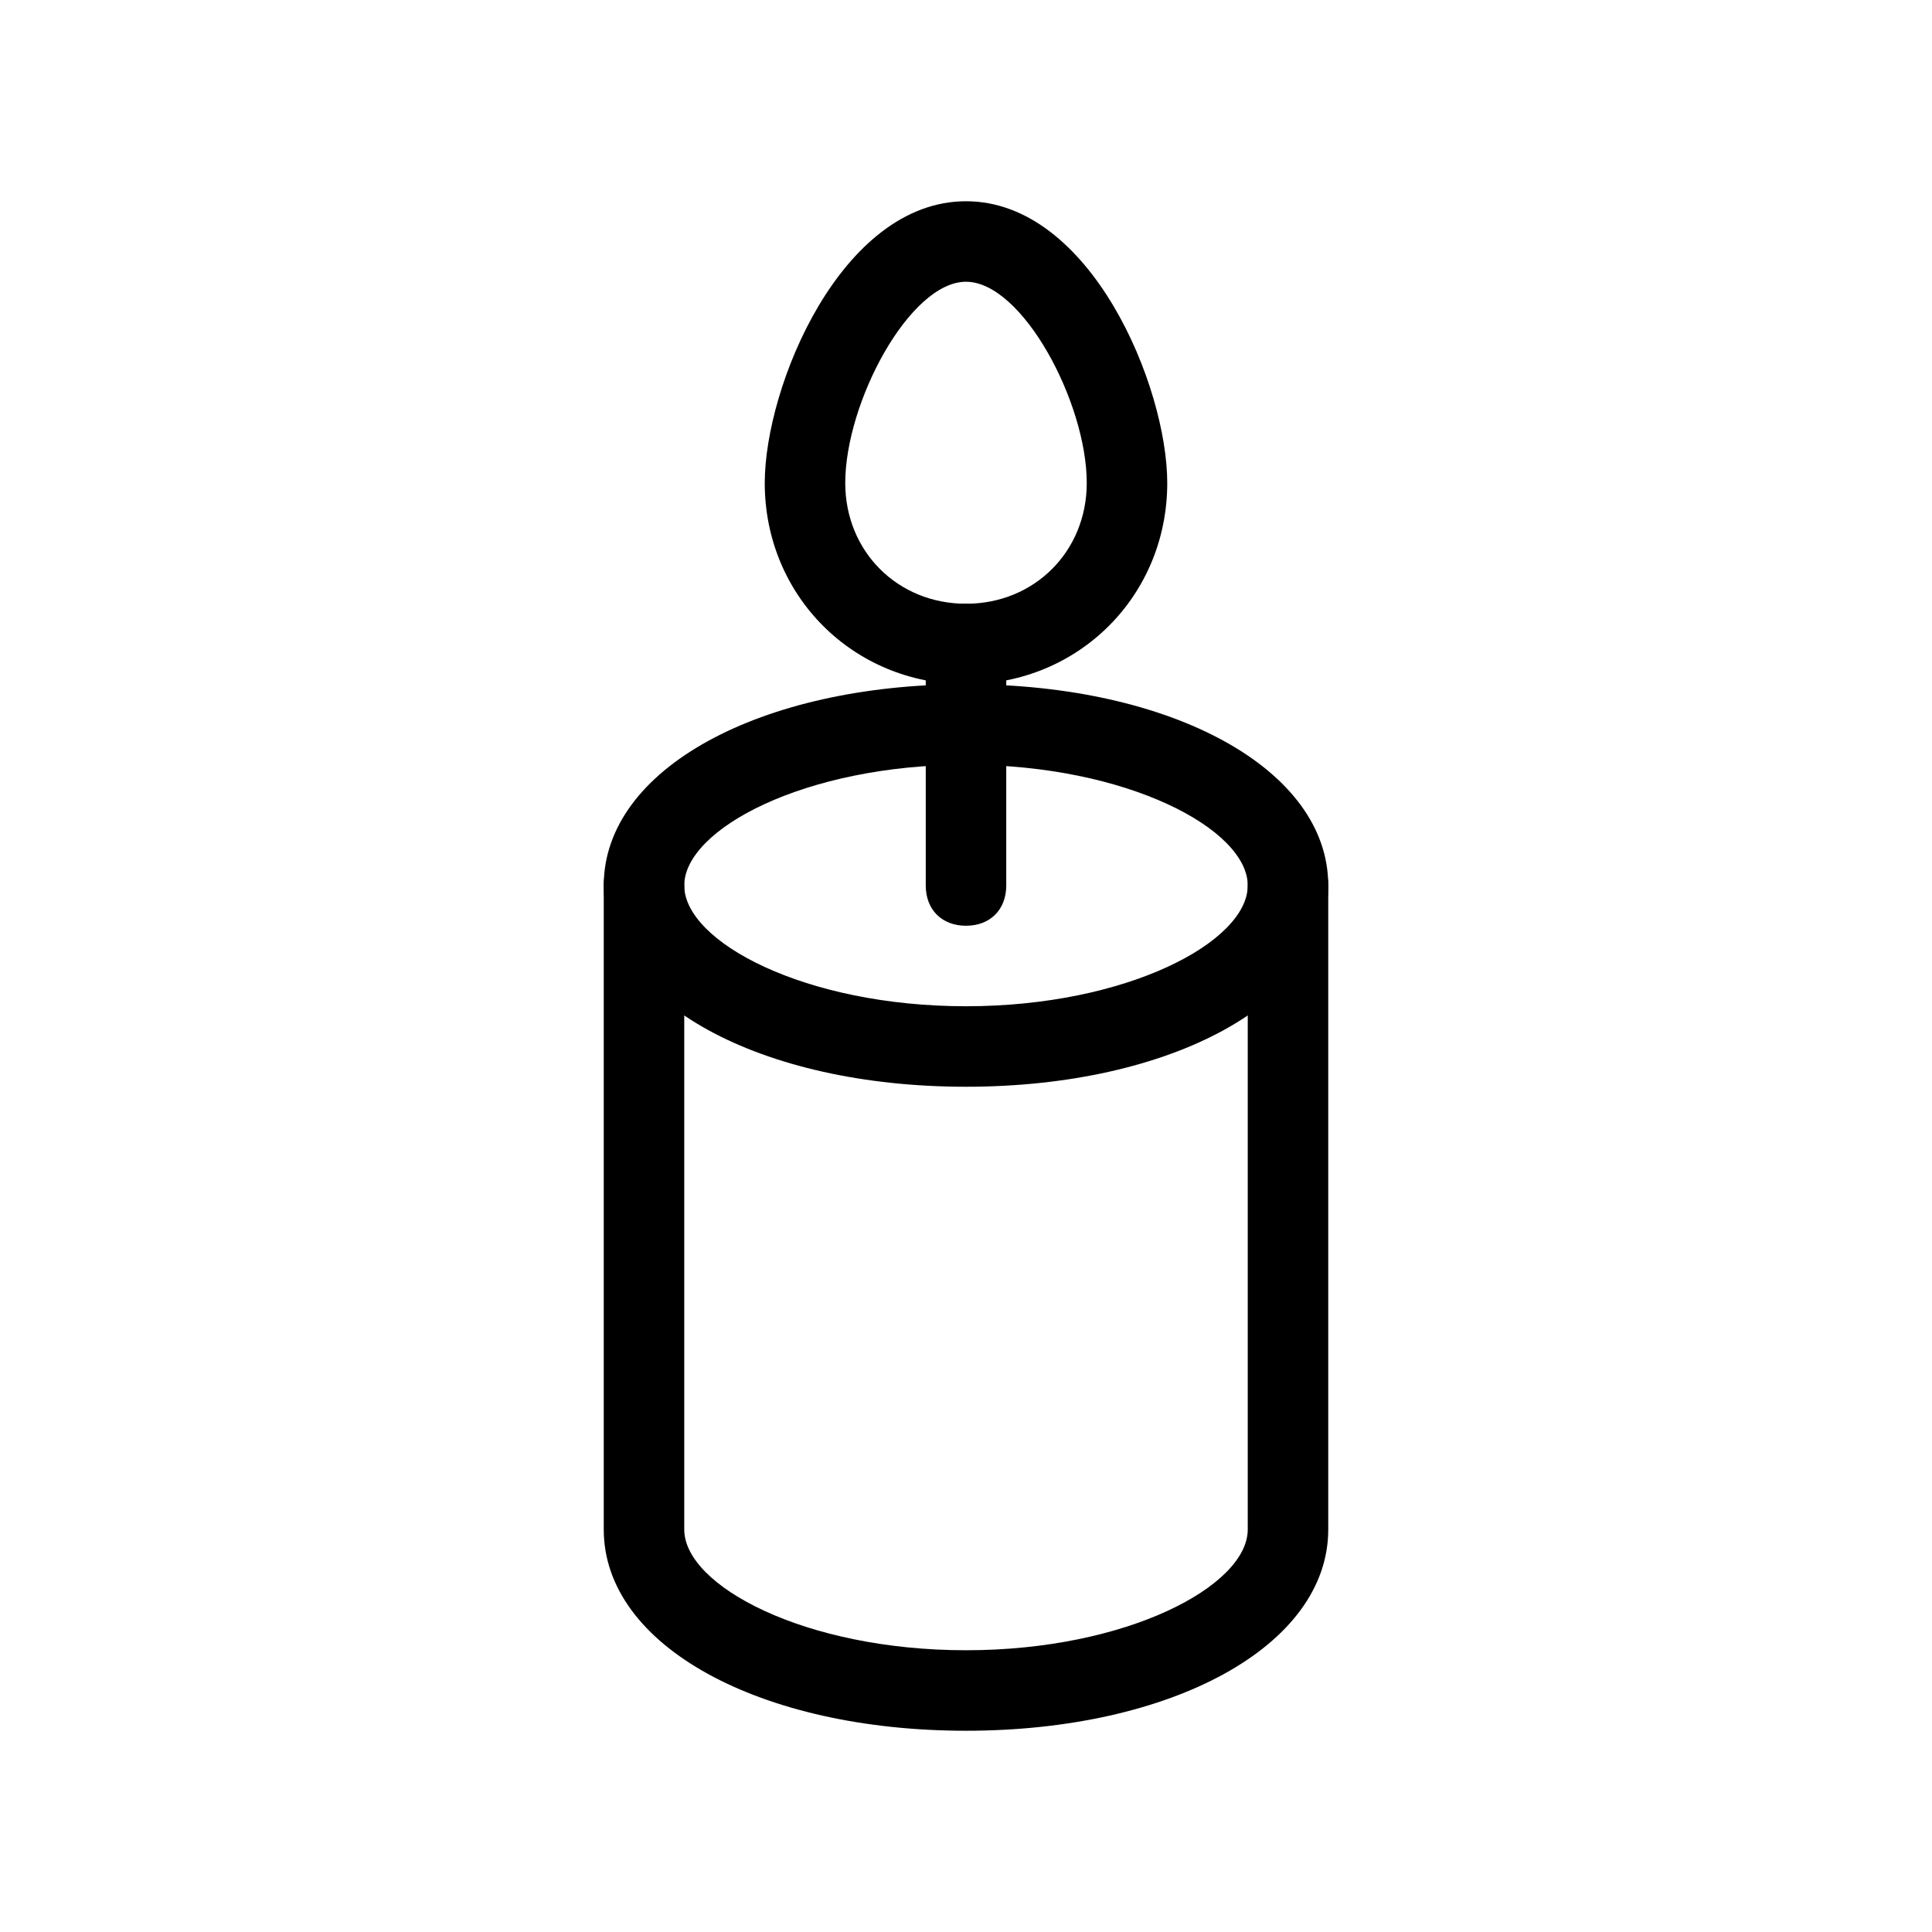 <?xml version="1.0" ?>
<!-- Uploaded to: SVG Repo, www.svgrepo.com, Generator: SVG Repo Mixer Tools -->
<svg width="800px" height="800px" viewBox="0 0 48 48" version="1.1" xml:space="preserve" xmlns="http://www.w3.org/2000/svg" xmlns:xlink="http://www.w3.org/1999/xlink">
<style type="text/css">
	.st0{fill:none;stroke:#000000;stroke-width:2;stroke-linecap:round;stroke-linejoin:round;stroke-miterlimit:10;}
</style>
<g id="Layer_3"/>
<g id="Layer_4"/>
<g id="Layer_5"/>
<g id="Layer_6"/>
<g id="Layer_7"/>
<g id="Layer_8"/>
<g id="Layer_9"/>
<g id="Layer_10"/>
<g id="Layer_11"/>
<g id="Layer_12"/>
<g id="Layer_13"/>
<g id="Layer_14"/>
<g id="Layer_15"/>
<g id="Layer_16"/>
<g id="Layer_17"/>
<g id="Layer_18"/>
<g id="Layer_19"/>
<g id="Layer_20"/>
<g id="Layer_21"/>
<g id="Layer_22"/>
<g id="Layer_23"/>
<g id="Layer_24"/>
<g id="Layer_25"/>
<g id="Layer_26"/>
<g id="Layer_27"/>
<g id="Layer_28"/>
<g id="Layer_29"/>
<g id="Layer_30"/>
<g id="Layer_31"/>
<g id="Layer_32"/>
<g id="Layer_33"/>
<g id="Layer_34"/>
<g id="Layer_35"/>
<g id="Layer_36"/>
<g id="Layer_37">
<g>
<path d="M24,27c-5.1,0-9-2.1-9-5s3.9-5,9-5s9,2.1,9,5S29.1,27,24,27z M24,19c-4,0-7,1.6-7,3s3,3,7,3s7-1.6,7-3S28,19,24,19z"/>
<path d="M24,43c-5.1,0-9-2.1-9-5V22c0-0.6,0.4-1,1-1s1,0.4,1,1v16c0,1.4,3,3,7,3s7-1.6,7-3V22c0-0.6,0.4-1,1-1s1,0.4,1,1v16    C33,40.9,29.1,43,24,43z"/>
<path d="M24,23c-0.6,0-1-0.4-1-1v-6c0-0.6,0.4-1,1-1s1,0.4,1,1v6C25,22.6,24.6,23,24,23z"/>
<path d="M24,17c-2.8,0-5-2.2-5-5c0-2.4,1.9-7,5-7s5,4.6,5,7C29,14.8,26.8,17,24,17z M24,7c-1.4,0-3,3-3,5c0,1.7,1.3,3,3,3    s3-1.3,3-3C27,10,25.4,7,24,7z"/>
</g>
</g>
<g id="Layer_38"/>
<g id="Layer_39"/>
<g id="Layer_40"/>
<g id="Layer_41"/>
<g id="Layer_42"/>
</svg>